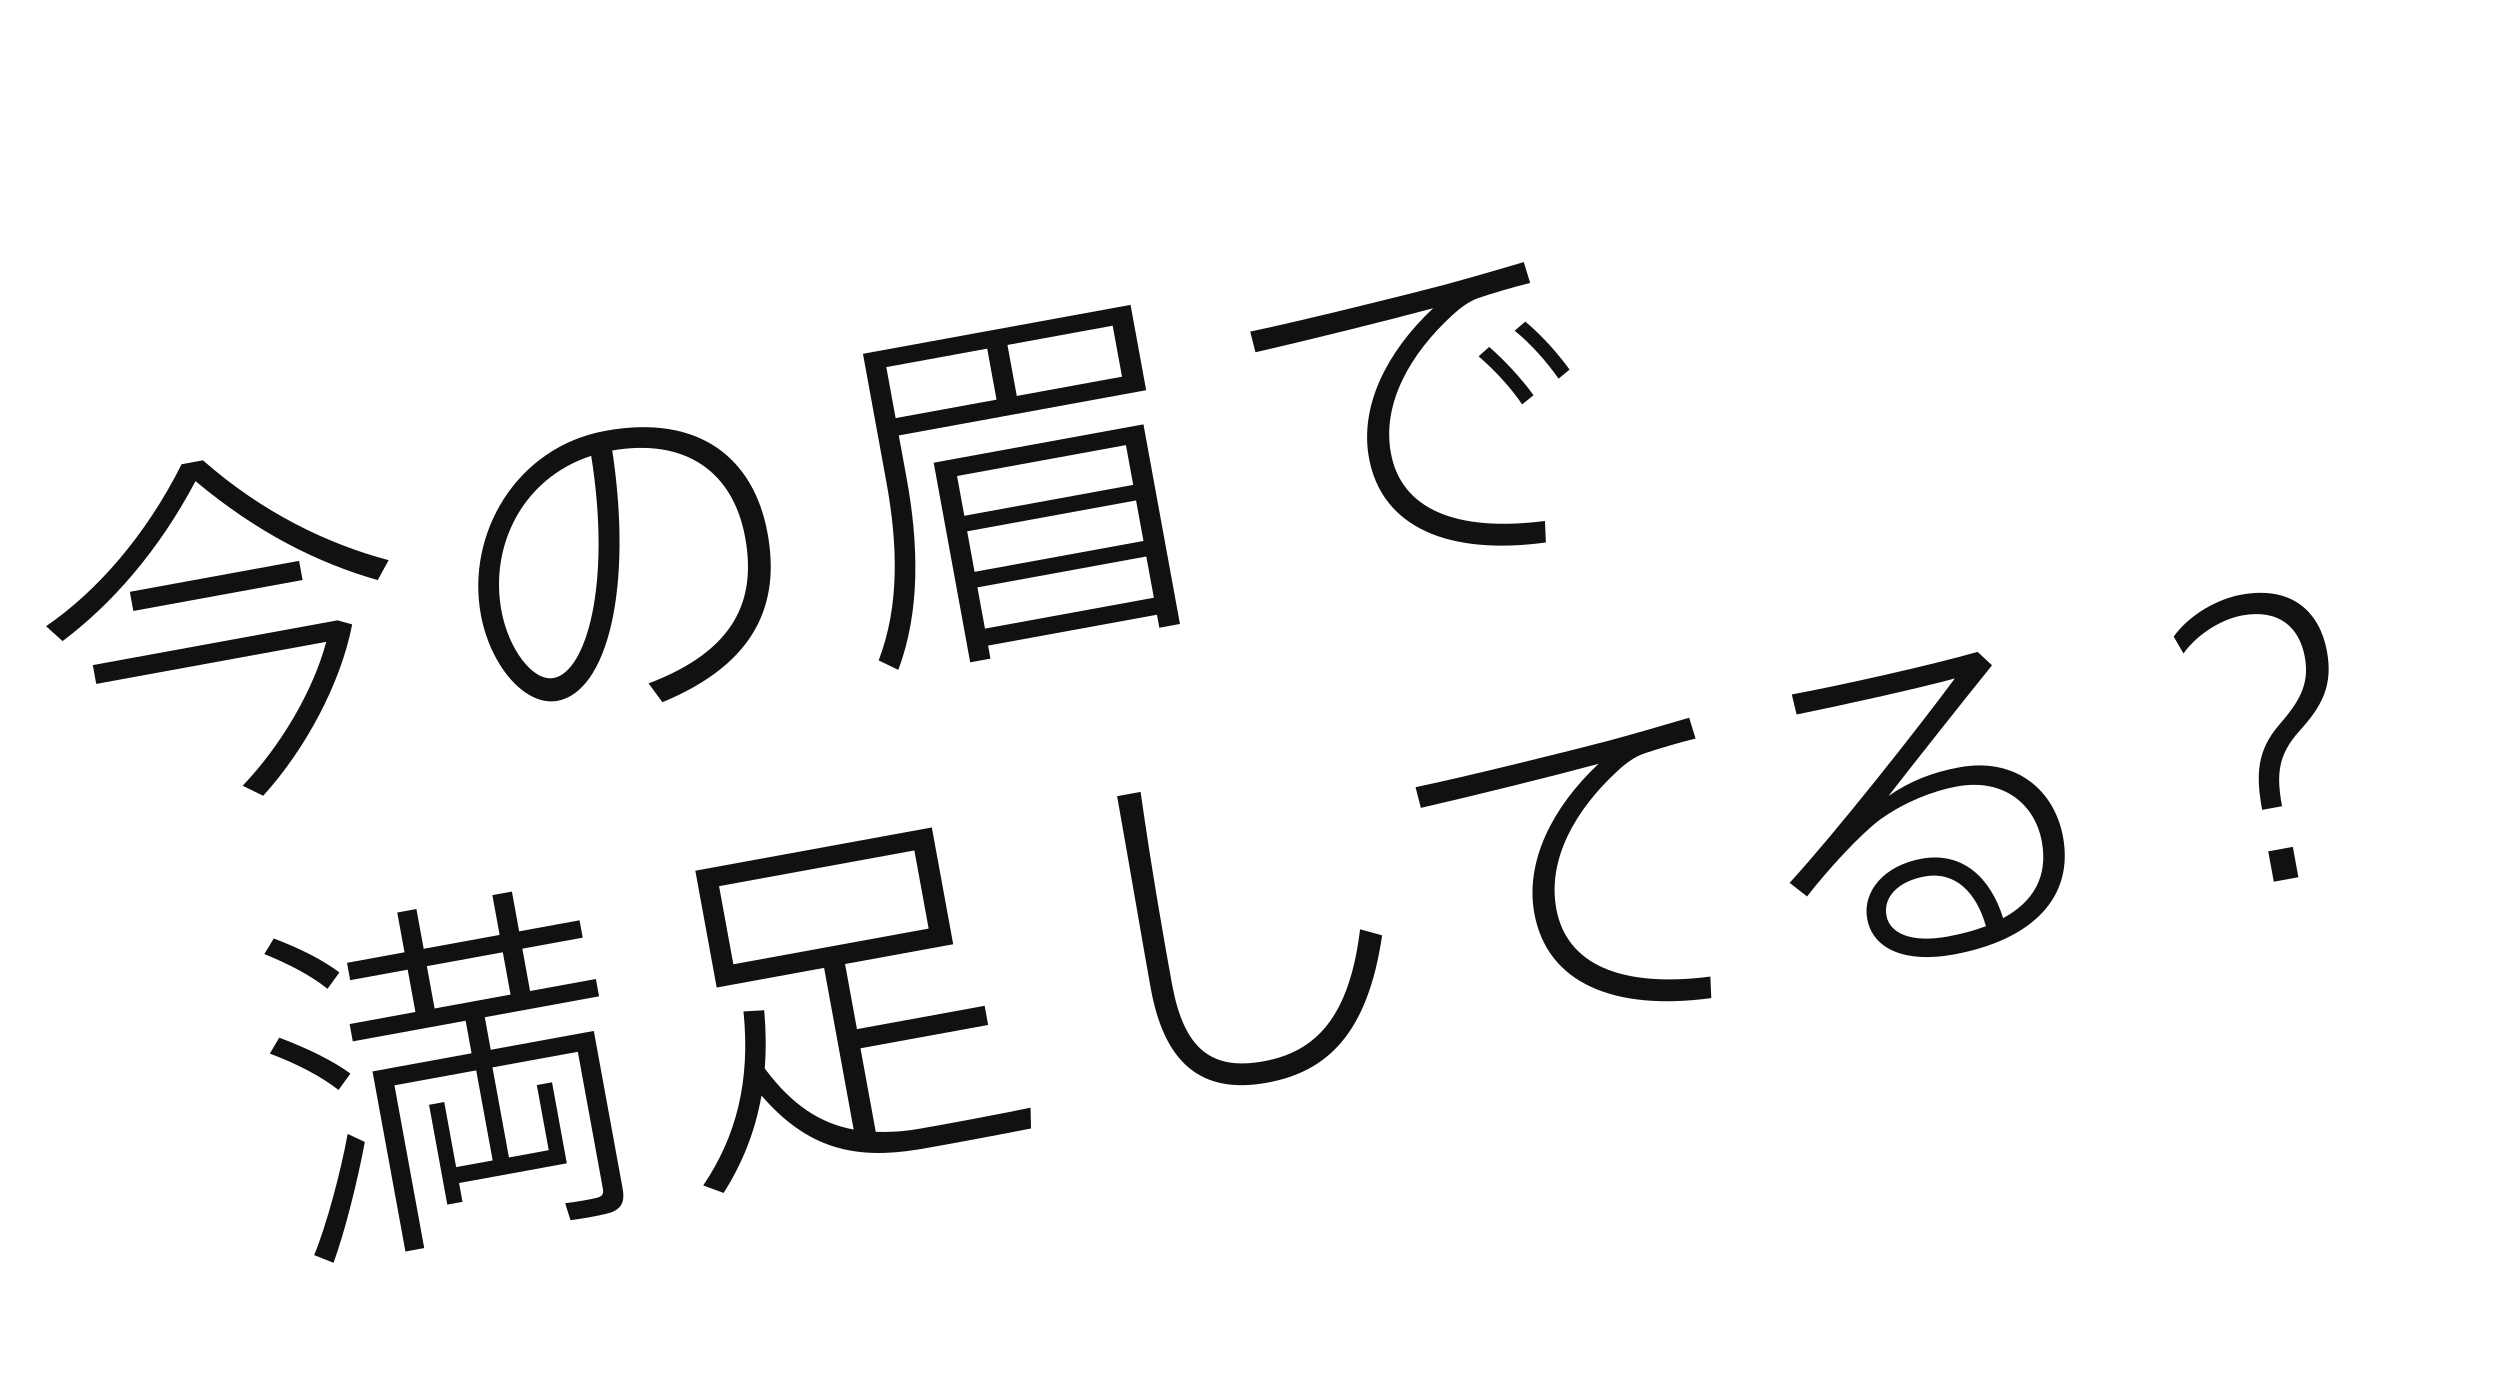 <svg width="204" height="112" viewBox="0 0 204 112" fill="none" xmlns="http://www.w3.org/2000/svg">
<path d="M15.956 39.26C12.919 45 9.076 49.332 5.108 52.315L3.757 51.098C7.851 48.306 11.893 43.724 14.819 37.882L16.561 37.563C21.468 41.881 26.81 44.411 31.714 45.71L30.822 47.337C25.996 45.962 21 43.491 15.956 39.26ZM10.594 48.292L24.405 45.766L24.691 47.33L10.88 49.856L10.594 48.292ZM26.929 50.732L27.372 50.651L27.549 50.619L28.738 50.95C27.818 55.755 24.904 61.167 21.476 64.936L19.801 64.114C22.848 60.933 25.535 56.447 26.62 52.375L7.851 55.808L7.571 54.273L26.929 50.732ZM48.242 37.197C42.657 39.011 39.942 44.51 40.914 49.821C41.486 52.949 43.472 55.636 45.183 55.323C47.81 54.843 49.927 47.746 48.242 37.197ZM39.237 50.158L39.232 50.129C38.039 43.607 42.075 36.495 49.393 35.156C57.066 33.753 61.514 37.392 62.631 43.501C63.678 49.226 61.738 54.125 54.054 57.299L52.92 55.768C60.078 53.056 61.724 48.882 60.801 43.835C59.824 38.494 55.933 35.729 49.961 36.76C51.68 48.157 49.507 56.453 45.494 57.188C42.867 57.668 40.004 54.349 39.237 50.158ZM71.301 28.709L72.068 28.569L92.253 24.877L93.527 31.841L73.342 35.533L73.974 38.986C74.962 44.386 75.107 49.849 73.303 54.663L71.698 53.889C73.413 49.427 73.26 44.423 72.321 39.288L70.416 28.871L71.301 28.709ZM81.316 32.611L80.555 28.45L72.322 29.956L73.083 34.117L81.316 32.611ZM82.208 28.148L82.969 32.309L91.556 30.738L90.795 26.577L82.208 28.148ZM78.689 42.088L92.47 39.567L91.876 36.321L78.095 38.842L78.689 42.088ZM79.525 46.662L93.307 44.142L92.702 40.836L78.921 43.357L79.525 46.662ZM94.408 50.162L80.627 52.682L80.821 53.745L79.168 54.047L76.189 37.757L93.305 34.627L96.284 50.916L94.602 51.224L94.408 50.162ZM80.373 51.295L94.154 48.775L93.539 45.41L79.758 47.931L80.373 51.295ZM102.015 27.056C106.012 26.233 115.259 23.932 117.847 23.245C119.91 22.684 122.459 21.944 124.339 21.387L124.864 23.09C123.606 23.381 121.583 23.995 120.607 24.326C119.891 24.579 119.111 25.149 118.513 25.715C115.065 28.877 112.757 32.929 113.496 36.972C114.333 41.546 118.797 43.444 126.068 42.51L126.145 44.265C118.26 45.341 112.754 43.085 111.707 37.36C110.94 33.17 113.12 28.745 116.945 25.148C113.546 26.075 106.486 27.824 102.446 28.746L102.015 27.056ZM123.594 26.982L124.465 26.243C125.759 27.318 127.06 28.757 128.078 30.157L127.177 30.901C126.223 29.52 124.883 28.027 123.594 26.982ZM120.652 29.075L121.518 28.307C122.789 29.416 124.118 30.851 125.137 32.25L124.206 33C123.322 31.667 121.917 30.155 120.652 29.075ZM35.463 82.292L41.66 81.158L41.029 77.706L34.832 78.839L35.463 82.292ZM37.739 98.07L36.5 98.297L35.01 90.152L36.249 89.925L37.221 95.237L40.202 94.692L38.858 87.344L32.188 88.564L34.617 101.843L33.083 102.124L30.395 87.428L38.48 85.949L37.995 83.293L28.787 84.977L28.528 83.561L33.899 82.578L33.268 79.125L28.575 79.984L28.316 78.567L33.008 77.709L32.415 74.463L33.979 74.177L34.572 77.423L40.77 76.289L40.176 73.043L41.77 72.752L42.363 75.998L47.291 75.096L47.551 76.513L42.622 77.414L43.254 80.867L48.625 79.885L48.884 81.301L39.559 83.007L40.044 85.663L46.891 84.41L47.57 84.286L48.455 84.124L50.803 96.961C50.986 97.965 50.794 98.579 49.882 98.929C49.308 99.126 47.715 99.417 46.553 99.569L46.117 98.184C46.983 98.087 48.311 97.844 48.66 97.75C49.156 97.629 49.271 97.424 49.196 97.011L47.15 85.827L40.185 87.101L41.53 94.449L44.776 93.855L43.804 88.543L45.044 88.317L46.253 94.927L37.459 96.535L37.739 98.07ZM27.697 79.351L26.722 80.689C25.433 79.644 23.642 78.69 21.567 77.85L22.341 76.58C24.569 77.423 26.355 78.347 27.697 79.351ZM28.597 87.604L27.622 88.942C26.233 87.853 24.308 86.833 22.016 85.972L22.785 84.672C25.176 85.576 27.155 86.556 28.597 87.604ZM29.77 93.184C29.189 96.34 28.093 100.688 27.213 103.045L25.634 102.419C26.59 100.14 27.793 95.711 28.369 92.525L29.77 93.184ZM58.676 72.312L59.842 78.687L75.778 75.772L74.612 69.397L58.676 72.312ZM62.403 87.184C64.631 90.193 66.978 91.685 69.659 92.17L67.246 78.979L58.481 80.582L56.738 71.051L76.037 67.52L77.781 77.052L68.957 78.666L69.929 83.978L80.346 82.073L80.632 83.637L70.215 85.542L71.462 92.359C72.597 92.395 73.775 92.332 75.014 92.106C76.289 91.903 82.746 90.691 84.093 90.384L84.13 92.085C82.748 92.368 76.409 93.558 74.987 93.788C69.747 94.655 65.89 93.744 62.137 89.398C61.63 92.297 60.587 94.928 59.047 97.344L57.38 96.734C60.093 92.731 61.245 88.189 60.667 82.531L62.358 82.435C62.507 84.085 62.522 85.668 62.403 87.184ZM91.155 64.969L93.073 64.618C93.99 71.129 95.094 77.332 95.639 80.312C96.616 85.654 98.883 87.374 103.132 86.597C107.323 85.83 110.11 83.063 110.983 75.828L112.781 76.323C111.601 84.376 108.29 87.452 103.392 88.349C97.932 89.347 94.999 86.651 93.909 80.69C93.374 77.768 92.302 71.407 91.155 64.969ZM115.51 64.234C119.508 63.412 128.755 61.11 131.343 60.423C133.406 59.863 135.954 59.122 137.835 58.565L138.36 60.268C137.102 60.559 135.079 61.173 134.103 61.505C133.387 61.757 132.606 62.327 132.009 62.894C128.561 66.056 126.253 70.107 126.992 74.15C127.829 78.724 132.293 80.622 139.564 79.689L139.641 81.443C131.756 82.52 126.25 80.264 125.203 74.539C124.436 70.348 126.616 65.924 130.441 62.327C127.042 63.253 119.982 65.002 115.942 65.924L115.51 64.234ZM162.051 75.575C161.272 72.82 159.548 71.062 157.039 71.521C154.885 71.915 153.658 73.207 153.933 74.712C154.203 76.188 155.991 76.958 158.942 76.419C160.093 76.208 161.139 75.925 162.051 75.575ZM146.21 56.667C149.84 56.003 157.606 54.278 161.372 53.192L162.549 54.288C160.038 57.401 156.174 62.286 154.1 64.953C155.832 63.751 157.68 63.017 159.893 62.612C164.467 61.775 167.642 64.458 168.343 68.294C169.245 73.223 165.857 76.709 159.394 77.891C155.469 78.609 152.817 77.447 152.369 74.998C151.948 72.696 153.794 70.62 156.775 70.075C160.11 69.465 162.417 71.574 163.456 74.922C165.98 73.545 167.126 71.475 166.613 68.672C166.052 65.603 163.468 63.483 159.691 64.174C157.713 64.536 155.41 65.445 153.415 66.877C151.83 68.052 149.158 70.95 147.456 73.152L146.033 72.04C149.796 67.936 156.629 59.275 159.512 55.362C156.551 56.178 149.895 57.64 146.601 58.303L146.21 56.667ZM178.17 53.322L177.369 51.944C178.735 50.077 181.015 48.867 182.874 48.527C187.123 47.75 189.31 50.034 189.877 53.132C190.395 55.965 189.449 57.633 187.675 59.604C185.871 61.581 185.739 63.191 186.214 65.788L184.591 66.085C184.067 63.222 184.164 61.253 185.976 59.153C187.536 57.342 188.495 55.916 188.074 53.615C187.637 51.224 186.009 49.662 182.94 50.223C181.405 50.504 179.386 51.636 178.17 53.322ZM185.088 69.471L187.095 69.104L187.548 71.582L185.542 71.95L185.088 69.471Z" fill="#111111"/>
</svg>
